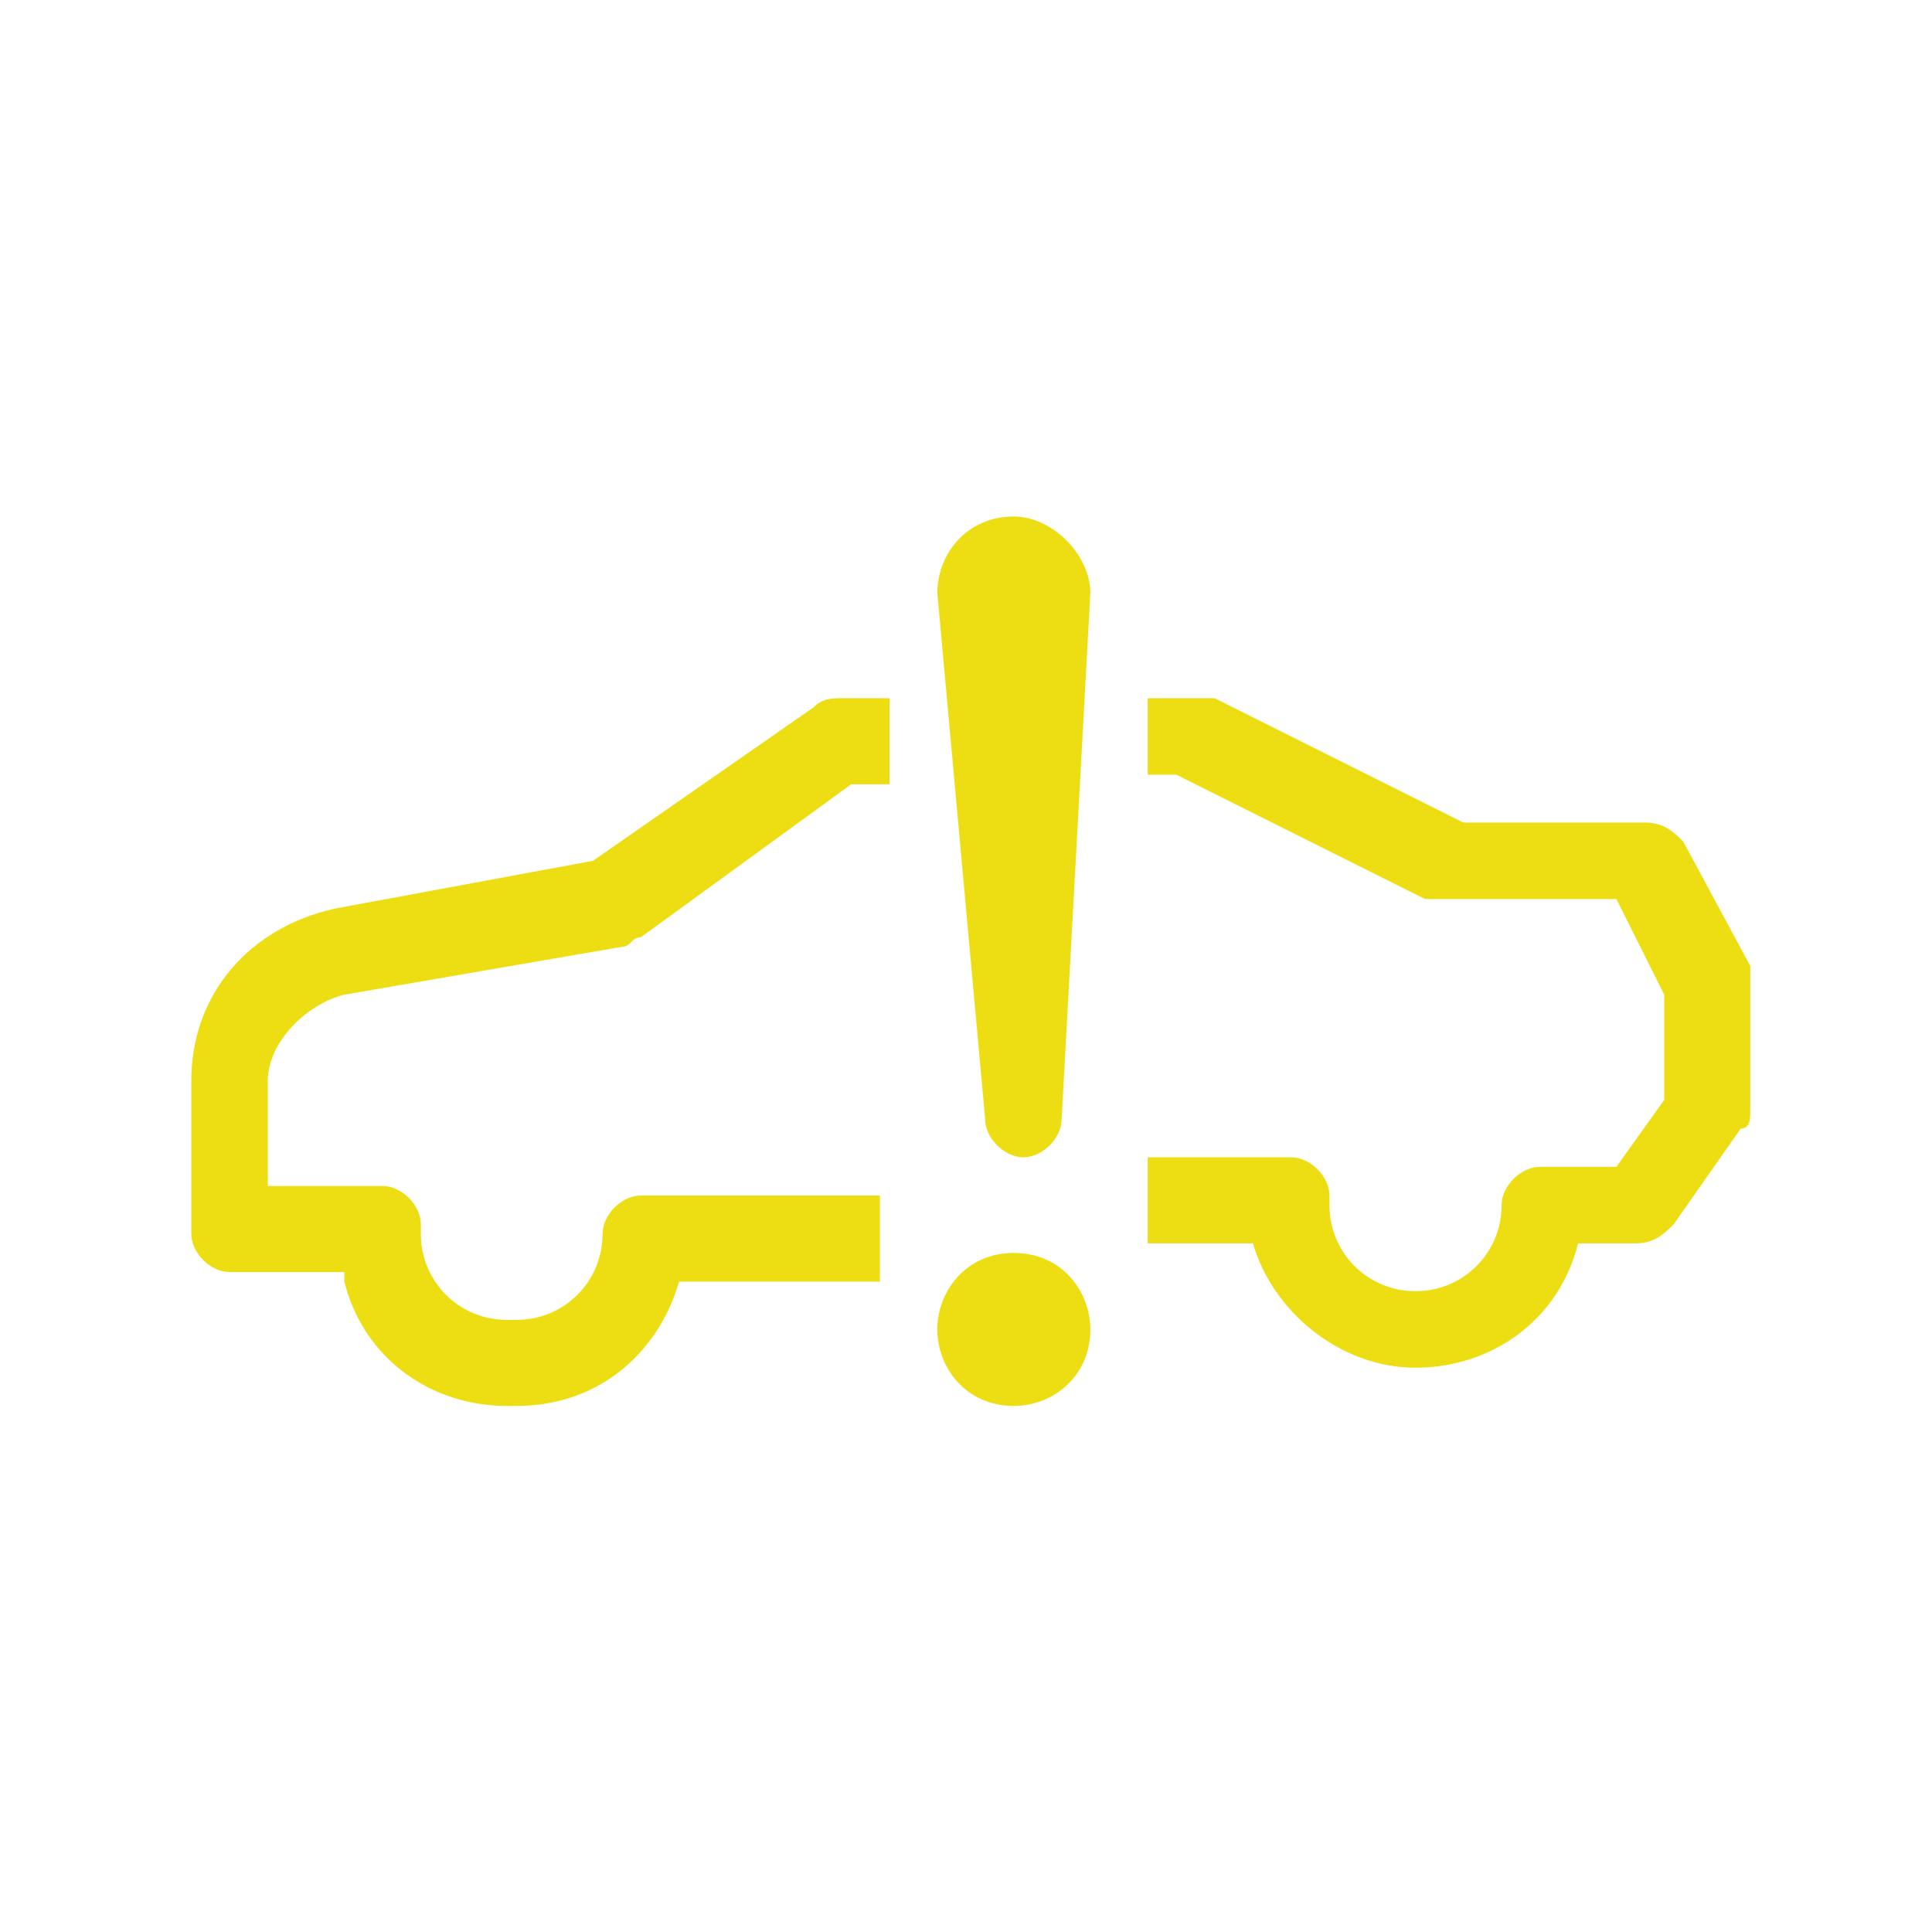 <?xml version="1.0" encoding="utf-8"?>
<!-- Generator: Adobe Illustrator 25.0.0, SVG Export Plug-In . SVG Version: 6.00 Build 0)  -->
<svg version="1.1" id="图层_1" xmlns="http://www.w3.org/2000/svg" xmlns:xlink="http://www.w3.org/1999/xlink" x="0px" y="0px"
	 viewBox="0 0 20.2 20.2" style="enable-background:new 0 0 20.2 20.2;" xml:space="preserve">
<style type="text/css">
	.st0{fill:none;}
	.st1{clip-path:url(#SVGID_2_);fill:#EDDE14;}
</style>
<g id="图层_2_1_">
	<g id="图层_1-2">
		<rect y="0" class="st0" width="20.2" height="20.2"/>
	</g>
</g>
<g>
	<defs>
		<rect id="SVGID_1_" x="1.9" y="5.4" width="16.4" height="9.4"/>
	</defs>
	<clipPath id="SVGID_2_">
		<use xlink:href="#SVGID_1_"  style="overflow:visible;"/>
	</clipPath>
	<path class="st1" d="M10.6,13.1c0.5,0,0.8,0.4,0.8,0.8c0,0.5-0.4,0.8-0.8,0.8c-0.5,0-0.8-0.4-0.8-0.8C9.8,13.5,10.1,13.1,10.6,13.1
		 M12.5,7.3c0.1,0,0.1,0,0.2,0l2.6,1.3h1.9c0.2,0,0.3,0.1,0.4,0.2l0.7,1.3c0,0.1,0,0.1,0,0.2v1.3c0,0.1,0,0.2-0.1,0.2l-0.7,1
		c-0.1,0.1-0.2,0.2-0.4,0.2h-0.6c-0.2,0.8-0.9,1.3-1.7,1.3c-0.8,0-1.5-0.6-1.7-1.3H12v-0.9h1.5c0.2,0,0.4,0.2,0.4,0.4l0,0.1
		c0,0.5,0.4,0.9,0.9,0.9c0.5,0,0.9-0.4,0.9-0.9c0-0.2,0.2-0.4,0.4-0.4l0.8,0l0.5-0.7v-1.1l-0.5-1h-1.8c-0.1,0-0.1,0-0.2,0l-2.6-1.3
		H12V7.3H12.5z M9.3,7.3v0.9H8.9L6.7,9.8c-0.1,0-0.1,0.1-0.2,0.1l-2.9,0.5c-0.4,0.1-0.8,0.5-0.8,0.9v1.1H4c0.2,0,0.4,0.2,0.4,0.4
		l0,0.1c0,0.5,0.4,0.9,0.9,0.9l0.1,0c0.5,0,0.9-0.4,0.9-0.9c0-0.2,0.2-0.4,0.4-0.4h2.5v0.9H7.1c-0.2,0.7-0.8,1.3-1.7,1.3l-0.1,0
		c-0.8,0-1.5-0.5-1.7-1.3l0-0.1H2.4c-0.2,0-0.4-0.2-0.4-0.4v-1.6c0-0.9,0.6-1.6,1.5-1.8L6.2,9l2.3-1.6c0.1-0.1,0.2-0.1,0.3-0.1H9.3z
		 M10.6,5.4c0.4,0,0.8,0.4,0.8,0.8c0,0,0,0,0,0l-0.3,5.5c0,0.2-0.2,0.4-0.4,0.4c-0.2,0-0.4-0.2-0.4-0.4L9.8,6.2
		C9.8,5.8,10.1,5.4,10.6,5.4C10.6,5.4,10.6,5.4,10.6,5.4"/>
</g>
</svg>

